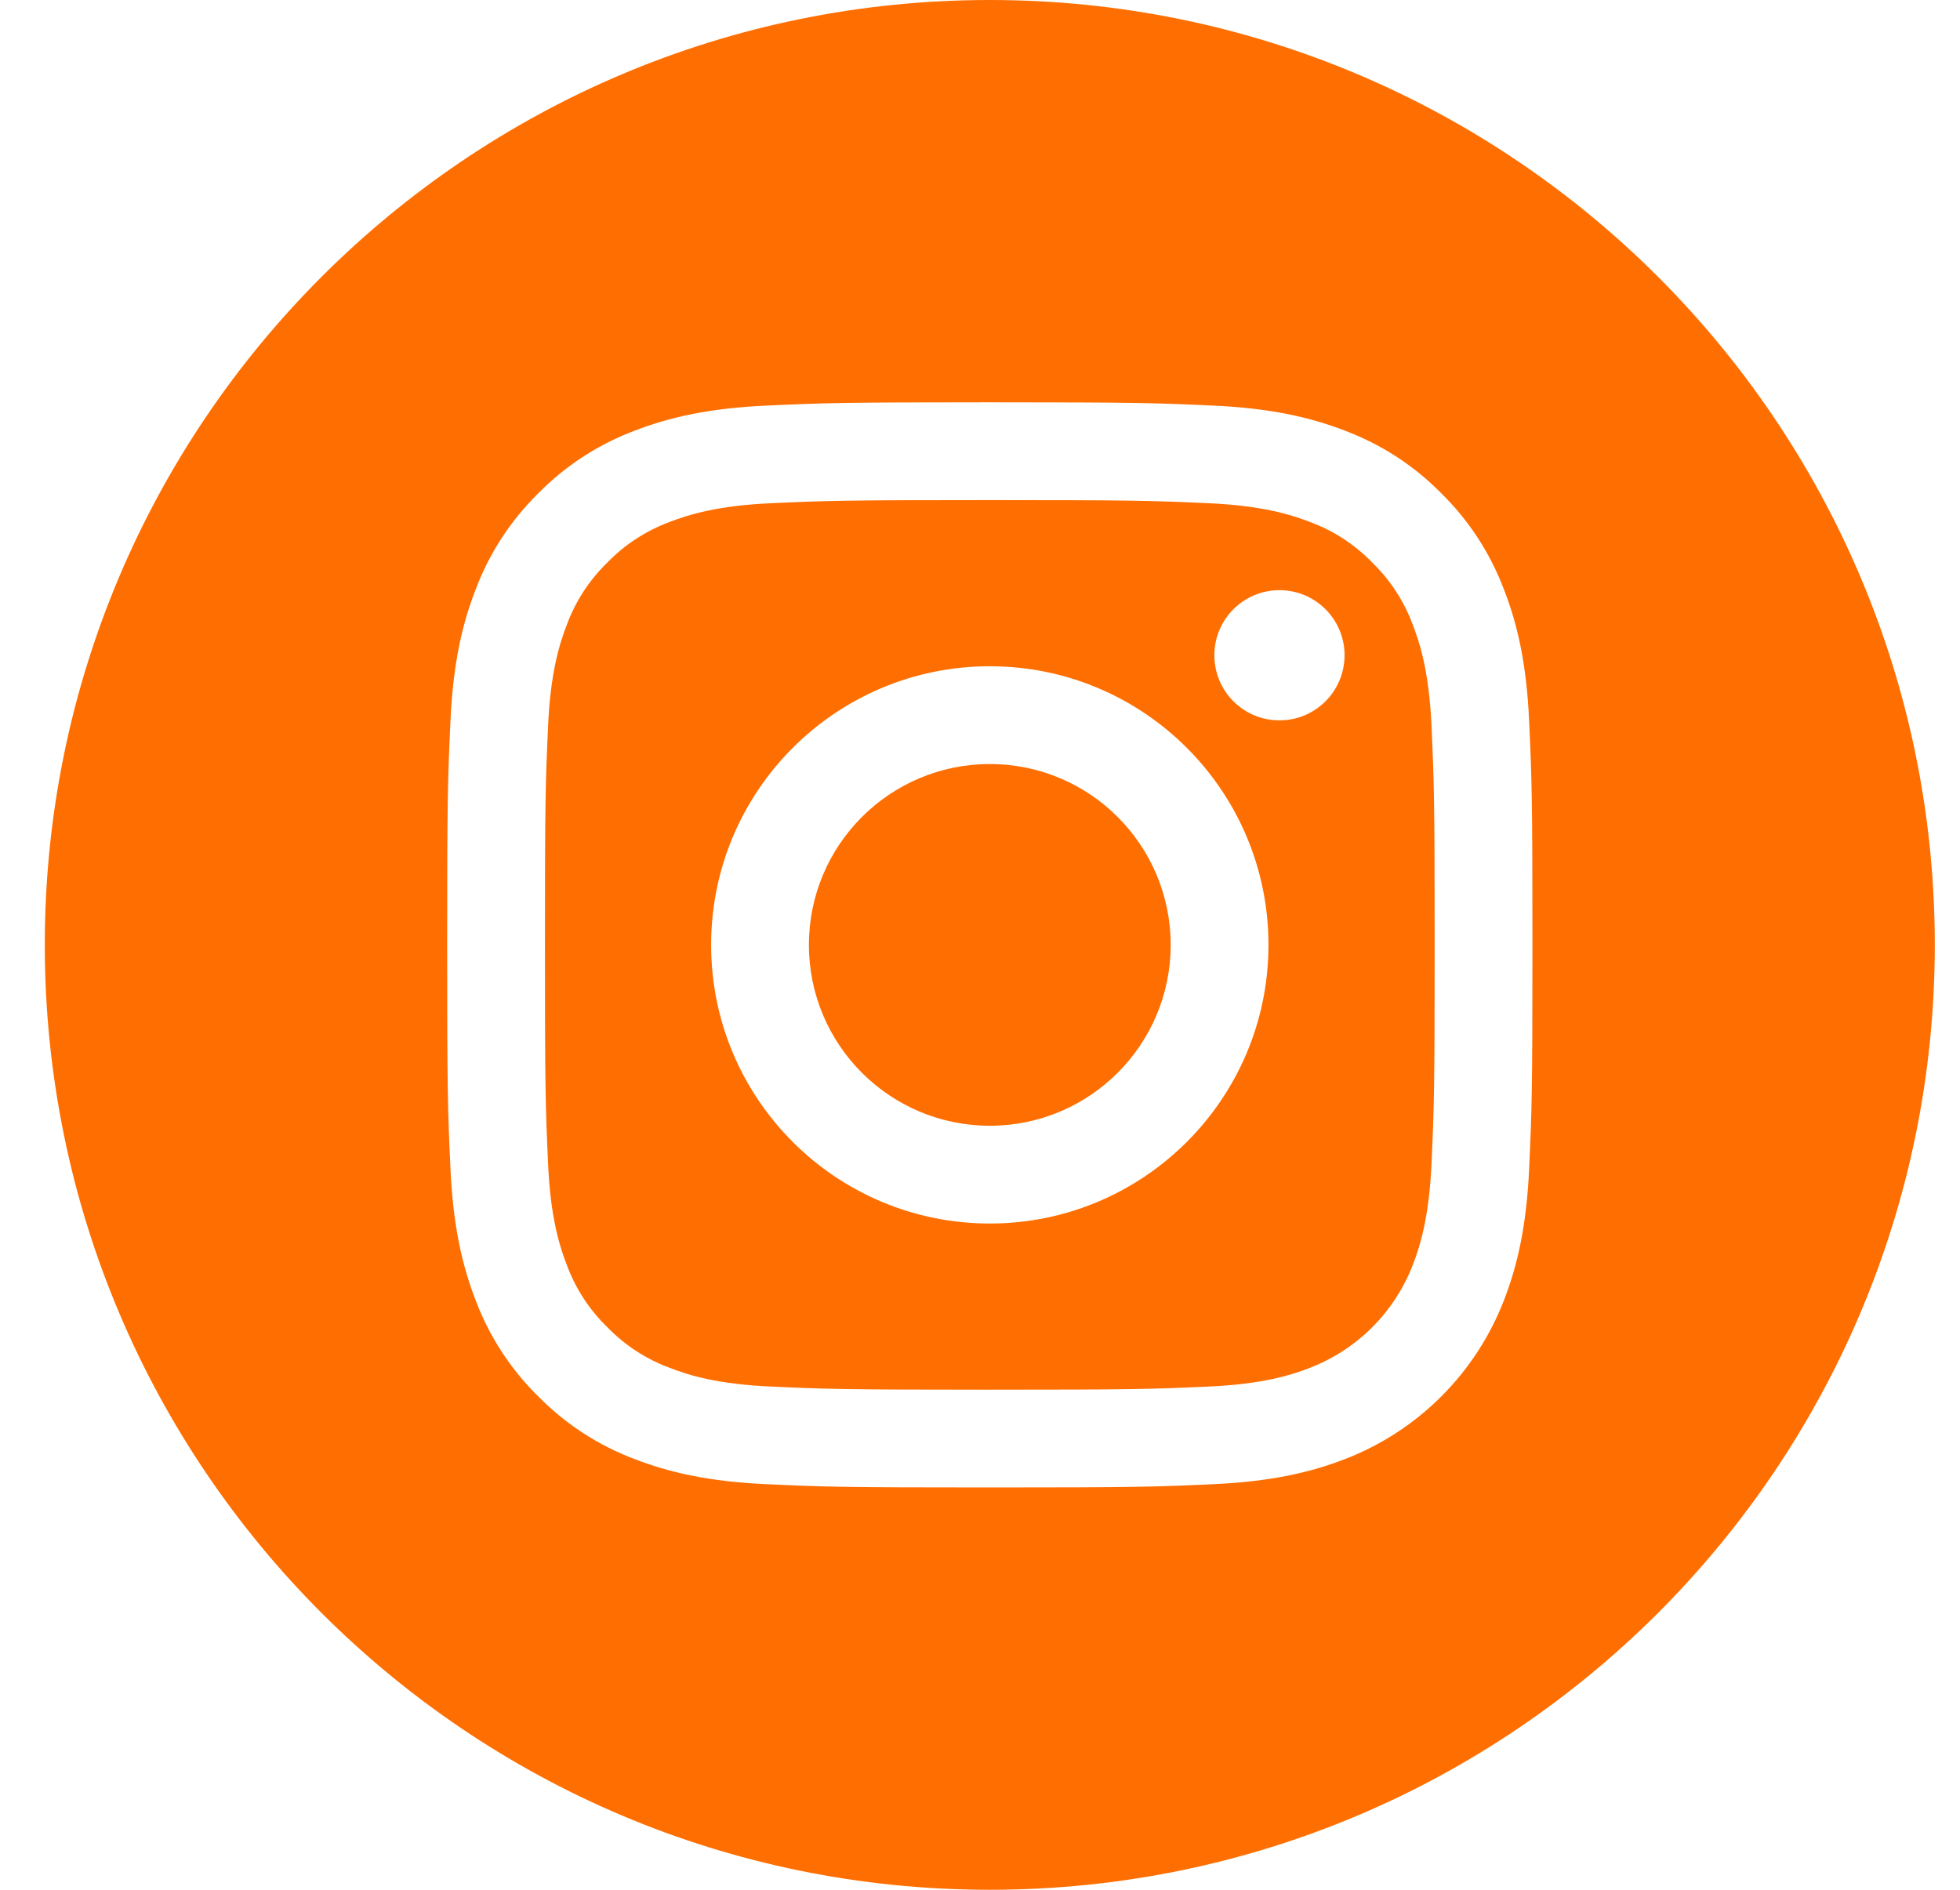 <?xml version="1.0" encoding="UTF-8"?>
<svg width="28px" height="27px" viewBox="0 0 28 27" version="1.1" xmlns="http://www.w3.org/2000/svg" xmlns:xlink="http://www.w3.org/1999/xlink">
    <title>Icon/Social/Instagram Copy</title>
    <g id="Symbols" stroke="none" stroke-width="1" fill="none" fill-rule="evenodd">
        <g id="Menu-2/Desktop" transform="translate(-1078, -14)" fill="#ff6e00">
            <g id="Icon/Social/Instagram-Copy" transform="translate(1078.64, 14)">
                <path d="M16.084,13.5 C16.084,14.927 14.927,16.084 13.5,16.084 C12.073,16.084 10.916,14.927 10.916,13.5 C10.916,12.073 12.073,10.916 13.5,10.916 C14.927,10.916 16.084,12.073 16.084,13.5 Z" id="Path"></path>
                <path d="M19.543,8.928 C19.419,8.592 19.221,8.287 18.963,8.037 C18.713,7.779 18.409,7.581 18.072,7.457 C17.799,7.351 17.388,7.225 16.633,7.19 C15.815,7.153 15.57,7.145 13.5,7.145 C11.43,7.145 11.185,7.153 10.367,7.19 C9.612,7.225 9.201,7.351 8.928,7.457 C8.591,7.581 8.287,7.779 8.037,8.037 C7.779,8.287 7.581,8.591 7.457,8.928 C7.351,9.201 7.224,9.612 7.19,10.368 C7.153,11.185 7.145,11.43 7.145,13.5 C7.145,15.57 7.153,15.815 7.19,16.633 C7.224,17.389 7.351,17.799 7.457,18.072 C7.581,18.409 7.779,18.713 8.037,18.963 C8.287,19.221 8.591,19.419 8.928,19.543 C9.201,19.65 9.612,19.776 10.367,19.81 C11.185,19.847 11.43,19.855 13.5,19.855 C15.57,19.855 15.815,19.847 16.632,19.81 C17.388,19.776 17.799,19.65 18.072,19.543 C18.748,19.282 19.282,18.748 19.543,18.072 C19.649,17.799 19.775,17.389 19.81,16.633 C19.847,15.815 19.855,15.57 19.855,13.5 C19.855,11.43 19.847,11.185 19.81,10.368 C19.776,9.612 19.649,9.201 19.543,8.928 L19.543,8.928 Z M13.5,17.481 C11.301,17.481 9.519,15.699 9.519,13.5 C9.519,11.301 11.301,9.519 13.5,9.519 C15.698,9.519 17.481,11.301 17.481,13.5 C17.481,15.699 15.698,17.481 13.5,17.481 Z M17.638,10.292 C17.124,10.292 16.708,9.876 16.708,9.362 C16.708,8.848 17.124,8.432 17.638,8.432 C18.152,8.432 18.568,8.848 18.568,9.362 C18.568,9.876 18.152,10.292 17.638,10.292 Z" id="Shape"></path>
                <path d="M13.5,0 C6.045,0 0,6.045 0,13.5 C0,20.955 6.045,27 13.5,27 C20.955,27 27,20.955 27,13.5 C27,6.045 20.955,0 13.5,0 Z M21.205,16.696 C21.168,17.521 21.036,18.085 20.845,18.578 C20.442,19.619 19.619,20.442 18.578,20.845 C18.085,21.036 17.521,21.167 16.696,21.205 C15.87,21.243 15.605,21.252 13.5,21.252 C11.395,21.252 11.131,21.243 10.304,21.205 C9.479,21.167 8.915,21.036 8.422,20.845 C7.905,20.65 7.437,20.345 7.049,19.951 C6.655,19.564 6.35,19.095 6.155,18.578 C5.964,18.085 5.833,17.521 5.795,16.696 C5.757,15.869 5.748,15.605 5.748,13.5 C5.748,11.395 5.757,11.131 5.795,10.304 C5.832,9.479 5.963,8.915 6.155,8.422 C6.35,7.905 6.655,7.436 7.049,7.049 C7.436,6.655 7.905,6.35 8.422,6.155 C8.915,5.964 9.479,5.833 10.304,5.795 C11.131,5.757 11.395,5.748 13.5,5.748 C15.605,5.748 15.869,5.757 16.696,5.795 C17.521,5.833 18.085,5.964 18.578,6.155 C19.095,6.35 19.564,6.655 19.951,7.049 C20.345,7.437 20.65,7.905 20.845,8.422 C21.037,8.915 21.168,9.479 21.205,10.304 C21.243,11.131 21.252,11.395 21.252,13.5 C21.252,15.605 21.243,15.869 21.205,16.696 L21.205,16.696 Z" id="Shape"></path>
            </g>
        </g>
    </g>
</svg>